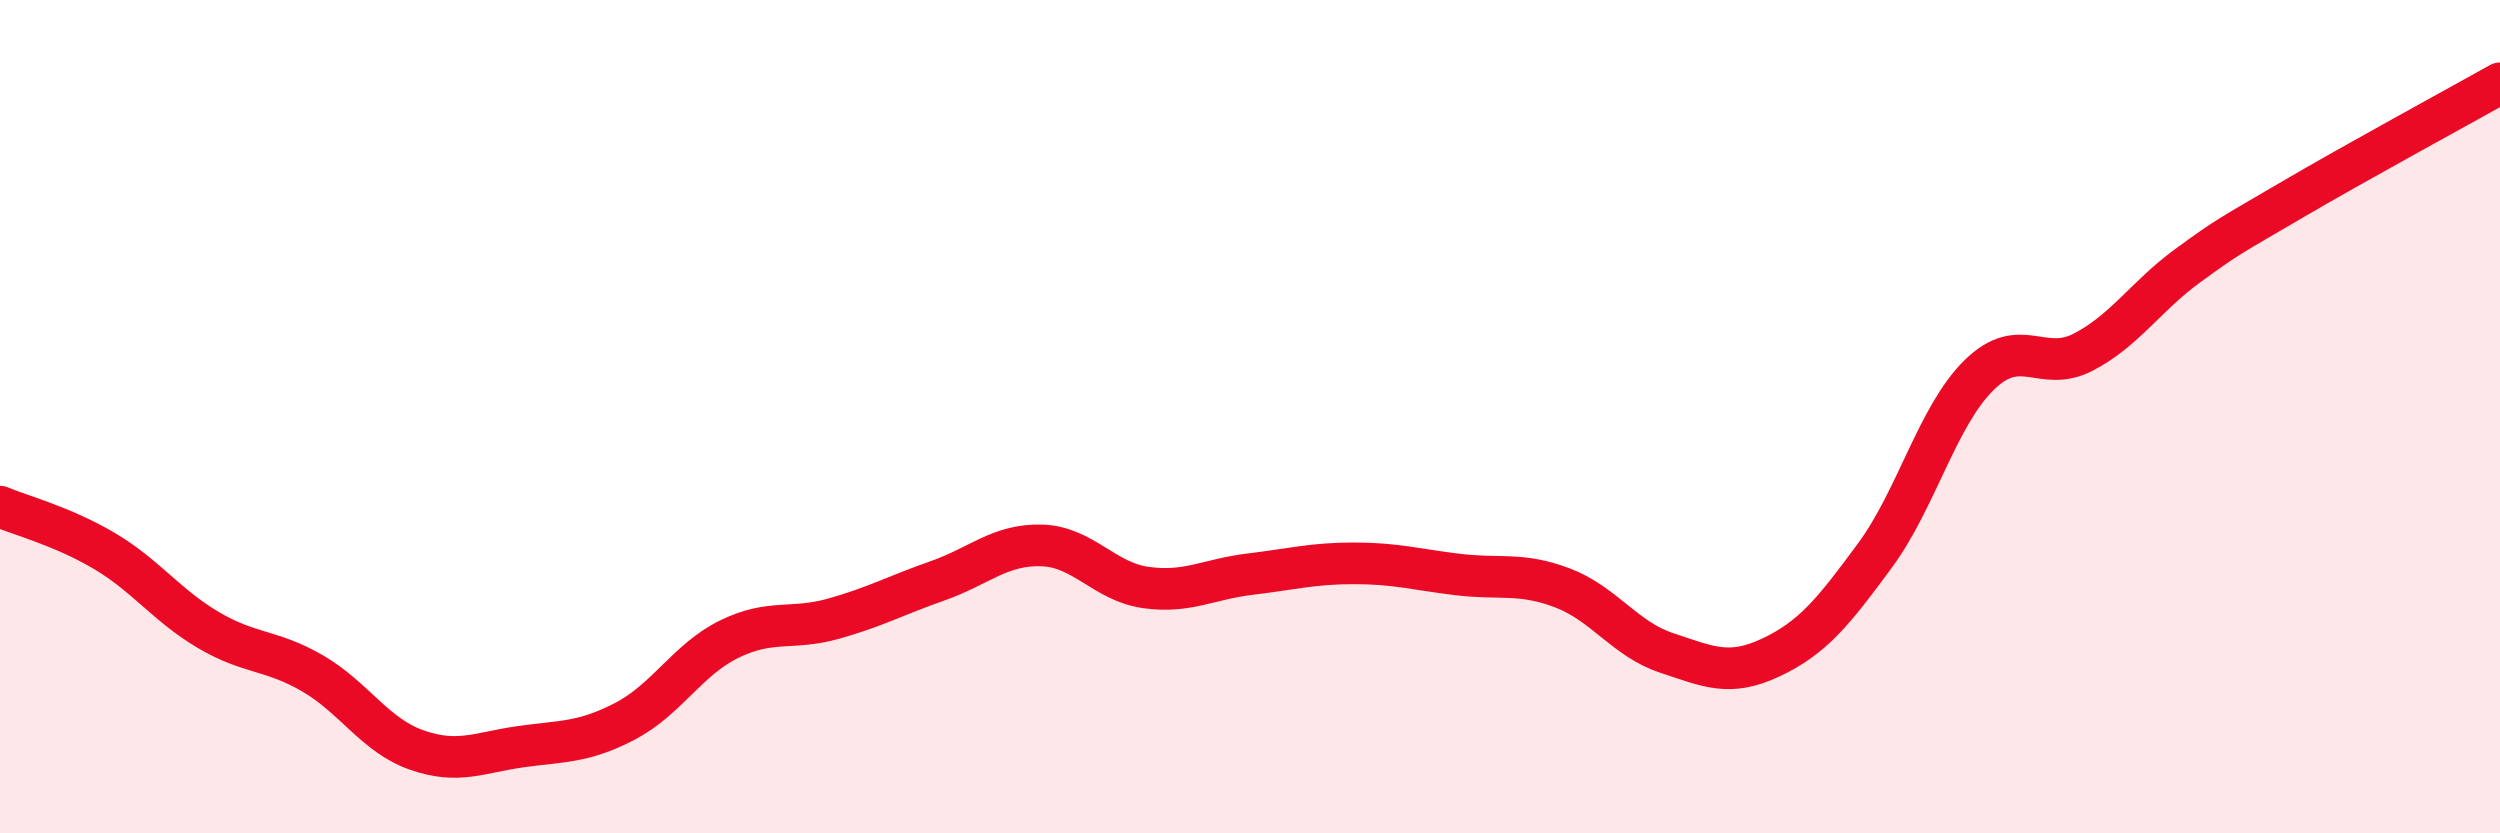 
    <svg width="60" height="20" viewBox="0 0 60 20" xmlns="http://www.w3.org/2000/svg">
      <path
        d="M 0,12.16 C 0.5,12.37 1.5,12.63 2.5,13.22 C 3.5,13.81 4,14.53 5,15.12 C 6,15.71 6.5,15.58 7.5,16.16 C 8.5,16.74 9,17.65 10,18 C 11,18.35 11.5,18.06 12.5,17.92 C 13.5,17.78 14,17.83 15,17.31 C 16,16.79 16.5,15.83 17.5,15.34 C 18.5,14.85 19,15.13 20,14.85 C 21,14.57 21.5,14.29 22.5,13.94 C 23.5,13.59 24,13.06 25,13.09 C 26,13.12 26.5,13.96 27.5,14.1 C 28.5,14.24 29,13.9 30,13.78 C 31,13.66 31.5,13.52 32.5,13.52 C 33.5,13.52 34,13.67 35,13.79 C 36,13.91 36.5,13.73 37.5,14.11 C 38.5,14.49 39,15.34 40,15.67 C 41,16 41.5,16.25 42.5,15.78 C 43.5,15.31 44,14.69 45,13.33 C 46,11.97 46.5,9.98 47.5,9 C 48.5,8.02 49,8.97 50,8.45 C 51,7.93 51.5,7.11 52.5,6.38 C 53.5,5.65 53.5,5.68 55,4.8 C 56.5,3.92 59,2.56 60,2L60 20L0 20Z"
        fill="#EB0A25"
        opacity="0.1"
        stroke-linecap="round"
        stroke-linejoin="round"
      />
      <path
        d="M 0,12.16 C 0.5,12.37 1.5,12.63 2.5,13.22 C 3.5,13.81 4,14.53 5,15.12 C 6,15.71 6.5,15.58 7.5,16.16 C 8.5,16.74 9,17.65 10,18 C 11,18.35 11.5,18.06 12.5,17.92 C 13.5,17.78 14,17.83 15,17.31 C 16,16.79 16.5,15.83 17.5,15.34 C 18.5,14.85 19,15.13 20,14.85 C 21,14.57 21.5,14.29 22.5,13.94 C 23.5,13.59 24,13.06 25,13.09 C 26,13.12 26.5,13.96 27.5,14.1 C 28.5,14.24 29,13.9 30,13.78 C 31,13.66 31.5,13.52 32.5,13.52 C 33.5,13.52 34,13.67 35,13.79 C 36,13.91 36.5,13.73 37.5,14.11 C 38.5,14.49 39,15.34 40,15.67 C 41,16 41.5,16.25 42.5,15.78 C 43.5,15.31 44,14.69 45,13.33 C 46,11.97 46.5,9.98 47.5,9 C 48.5,8.02 49,8.97 50,8.45 C 51,7.93 51.5,7.11 52.5,6.38 C 53.5,5.65 53.5,5.68 55,4.8 C 56.5,3.92 59,2.56 60,2"
        stroke="#EB0A25"
        stroke-width="1"
        fill="none"
        stroke-linecap="round"
        stroke-linejoin="round"
      />
    </svg>
  